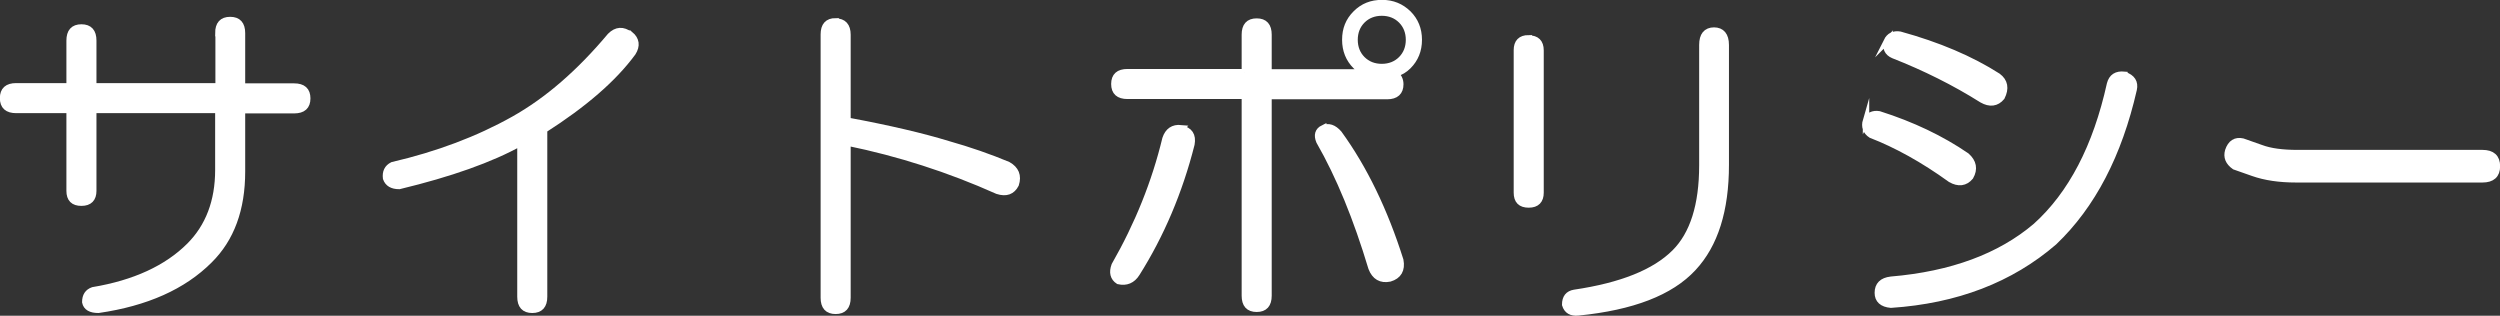 <?xml version="1.0" encoding="UTF-8"?><svg id="_レイヤー_2" xmlns="http://www.w3.org/2000/svg" viewBox="0 0 97.32 12.29"><rect x="0" y="0" width="97.32" height="12.29" fill="#333333" stroke="none"/><defs><style>.cls-1{fill:#fff;stroke:#fff;stroke-miterlimit:10;stroke-width:.25px;}</style></defs><g id="_レイヤー_1-2"><path class="cls-1" d="M8.5,1.29c0-.34.15-.51.46-.51s.46.17.46.51v2.08h2.03c.34,0,.51.15.51.46s-.17.46-.51.46h-2.03v2.39c0,1.46-.42,2.61-1.27,3.45-1.02,1.02-2.46,1.66-4.32,1.93-.3,0-.47-.1-.51-.3,0-.24.1-.39.3-.46,1.62-.27,2.88-.85,3.76-1.73.74-.74,1.12-1.73,1.12-2.95v-2.34H3.63v3.15c0,.3-.15.46-.46.46s-.46-.15-.46-.46v-3.15H.63c-.34,0-.51-.15-.51-.46s.17-.46.51-.46h2.08v-1.78c0-.34.15-.51.46-.51s.46.17.46.51v1.78h4.88V1.29Z"/><path class="cls-1" d="M24.53,1.34c.24.2.27.44.1.71-.75,1.02-1.9,2.01-3.45,3v6.5c0,.34-.15.51-.46.51s-.46-.17-.46-.51v-5.99c-1.15.64-2.73,1.2-4.72,1.68-.27,0-.44-.1-.51-.3-.03-.24.05-.41.25-.51,1.76-.41,3.33-1,4.72-1.78,1.32-.74,2.57-1.83,3.76-3.25.24-.24.49-.25.76-.05Z"/><path class="cls-1" d="M32.53.84c.3,0,.46.17.46.51v3.35c1.62.3,2.93.61,3.91.91.85.24,1.62.51,2.34.81.3.17.41.42.3.76-.14.27-.37.36-.71.25-1.9-.85-3.84-1.47-5.84-1.88v6.04c0,.34-.15.51-.46.51s-.46-.17-.46-.51V1.34c0-.34.15-.51.46-.51Z"/><path class="cls-1" d="M45.97,5c.34.07.47.27.41.61-.47,1.86-1.19,3.54-2.13,5.03-.17.27-.41.37-.71.3-.2-.13-.25-.34-.15-.61.91-1.59,1.57-3.23,1.98-4.93.1-.3.3-.44.61-.41ZM48.46,2.82v-1.47c0-.34.15-.51.46-.51s.46.17.46.51v1.47h3.81c-.14-.03-.27-.12-.41-.25-.27-.27-.41-.61-.41-1.02s.13-.74.41-1.02.61-.41,1.02-.41.74.14,1.02.41c.27.27.41.61.41,1.02s-.14.75-.41,1.02c-.14.14-.3.24-.51.3.13.1.2.24.2.41,0,.3-.17.46-.51.46h-4.62v7.77c0,.34-.15.51-.46.51s-.46-.17-.46-.51V3.73h-4.57c-.34,0-.51-.15-.51-.46s.17-.46.51-.46h4.57ZM51.51,5c.2-.1.41-.03.61.2.98,1.35,1.78,3,2.39,4.93.07.37-.07.61-.41.71-.34.07-.58-.07-.71-.41-.58-1.93-1.25-3.57-2.03-4.93-.1-.24-.05-.41.15-.51ZM54.55.79c-.2-.2-.46-.3-.76-.3s-.56.1-.76.3-.3.46-.3.76.1.56.3.76.46.3.76.3.56-.1.76-.3.3-.46.3-.76-.1-.56-.3-.76Z"/><path class="cls-1" d="M59.51,1.5c.3,0,.46.15.46.46v5.54c0,.3-.15.46-.46.46s-.46-.15-.46-.46V1.95c0-.3.15-.46.46-.46ZM66.72,1.19c.3,0,.46.19.46.56v4.67c0,1.76-.42,3.1-1.27,4.01-.88.95-2.37,1.52-4.47,1.73-.27.03-.44-.07-.51-.3,0-.27.12-.42.36-.46,1.83-.27,3.13-.79,3.91-1.57.71-.71,1.07-1.84,1.07-3.4V1.75c0-.37.15-.56.46-.56Z"/><path class="cls-1" d="M72.64,4.7c.1-.2.27-.29.51-.25,1.29.41,2.42.95,3.4,1.62.27.24.32.51.15.81-.2.24-.46.27-.76.1-1.08-.78-2.12-1.35-3.1-1.73-.2-.13-.27-.32-.2-.56ZM82.7,2.92c.3.1.42.29.36.56-.58,2.54-1.61,4.52-3.1,5.94-1.69,1.46-3.81,2.27-6.35,2.44-.34-.03-.51-.19-.51-.46,0-.3.17-.47.51-.51,2.37-.2,4.25-.9,5.64-2.08,1.39-1.25,2.35-3.1,2.89-5.54.07-.27.25-.39.56-.36ZM73.45,1.6c.1-.2.27-.29.51-.25,1.49.41,2.76.95,3.81,1.62.27.2.32.47.15.81-.2.24-.46.27-.76.1-1.08-.68-2.23-1.25-3.45-1.73-.24-.1-.32-.29-.25-.56Z"/><path class="cls-1" d="M96.64,5.96c.37,0,.56.17.56.51s-.19.51-.56.51h-7.26c-.64,0-1.2-.08-1.68-.25l-.71-.25c-.24-.17-.32-.37-.25-.61.1-.3.29-.42.56-.36l.71.25c.37.14.85.2,1.42.2h7.21Z"/></g></svg>